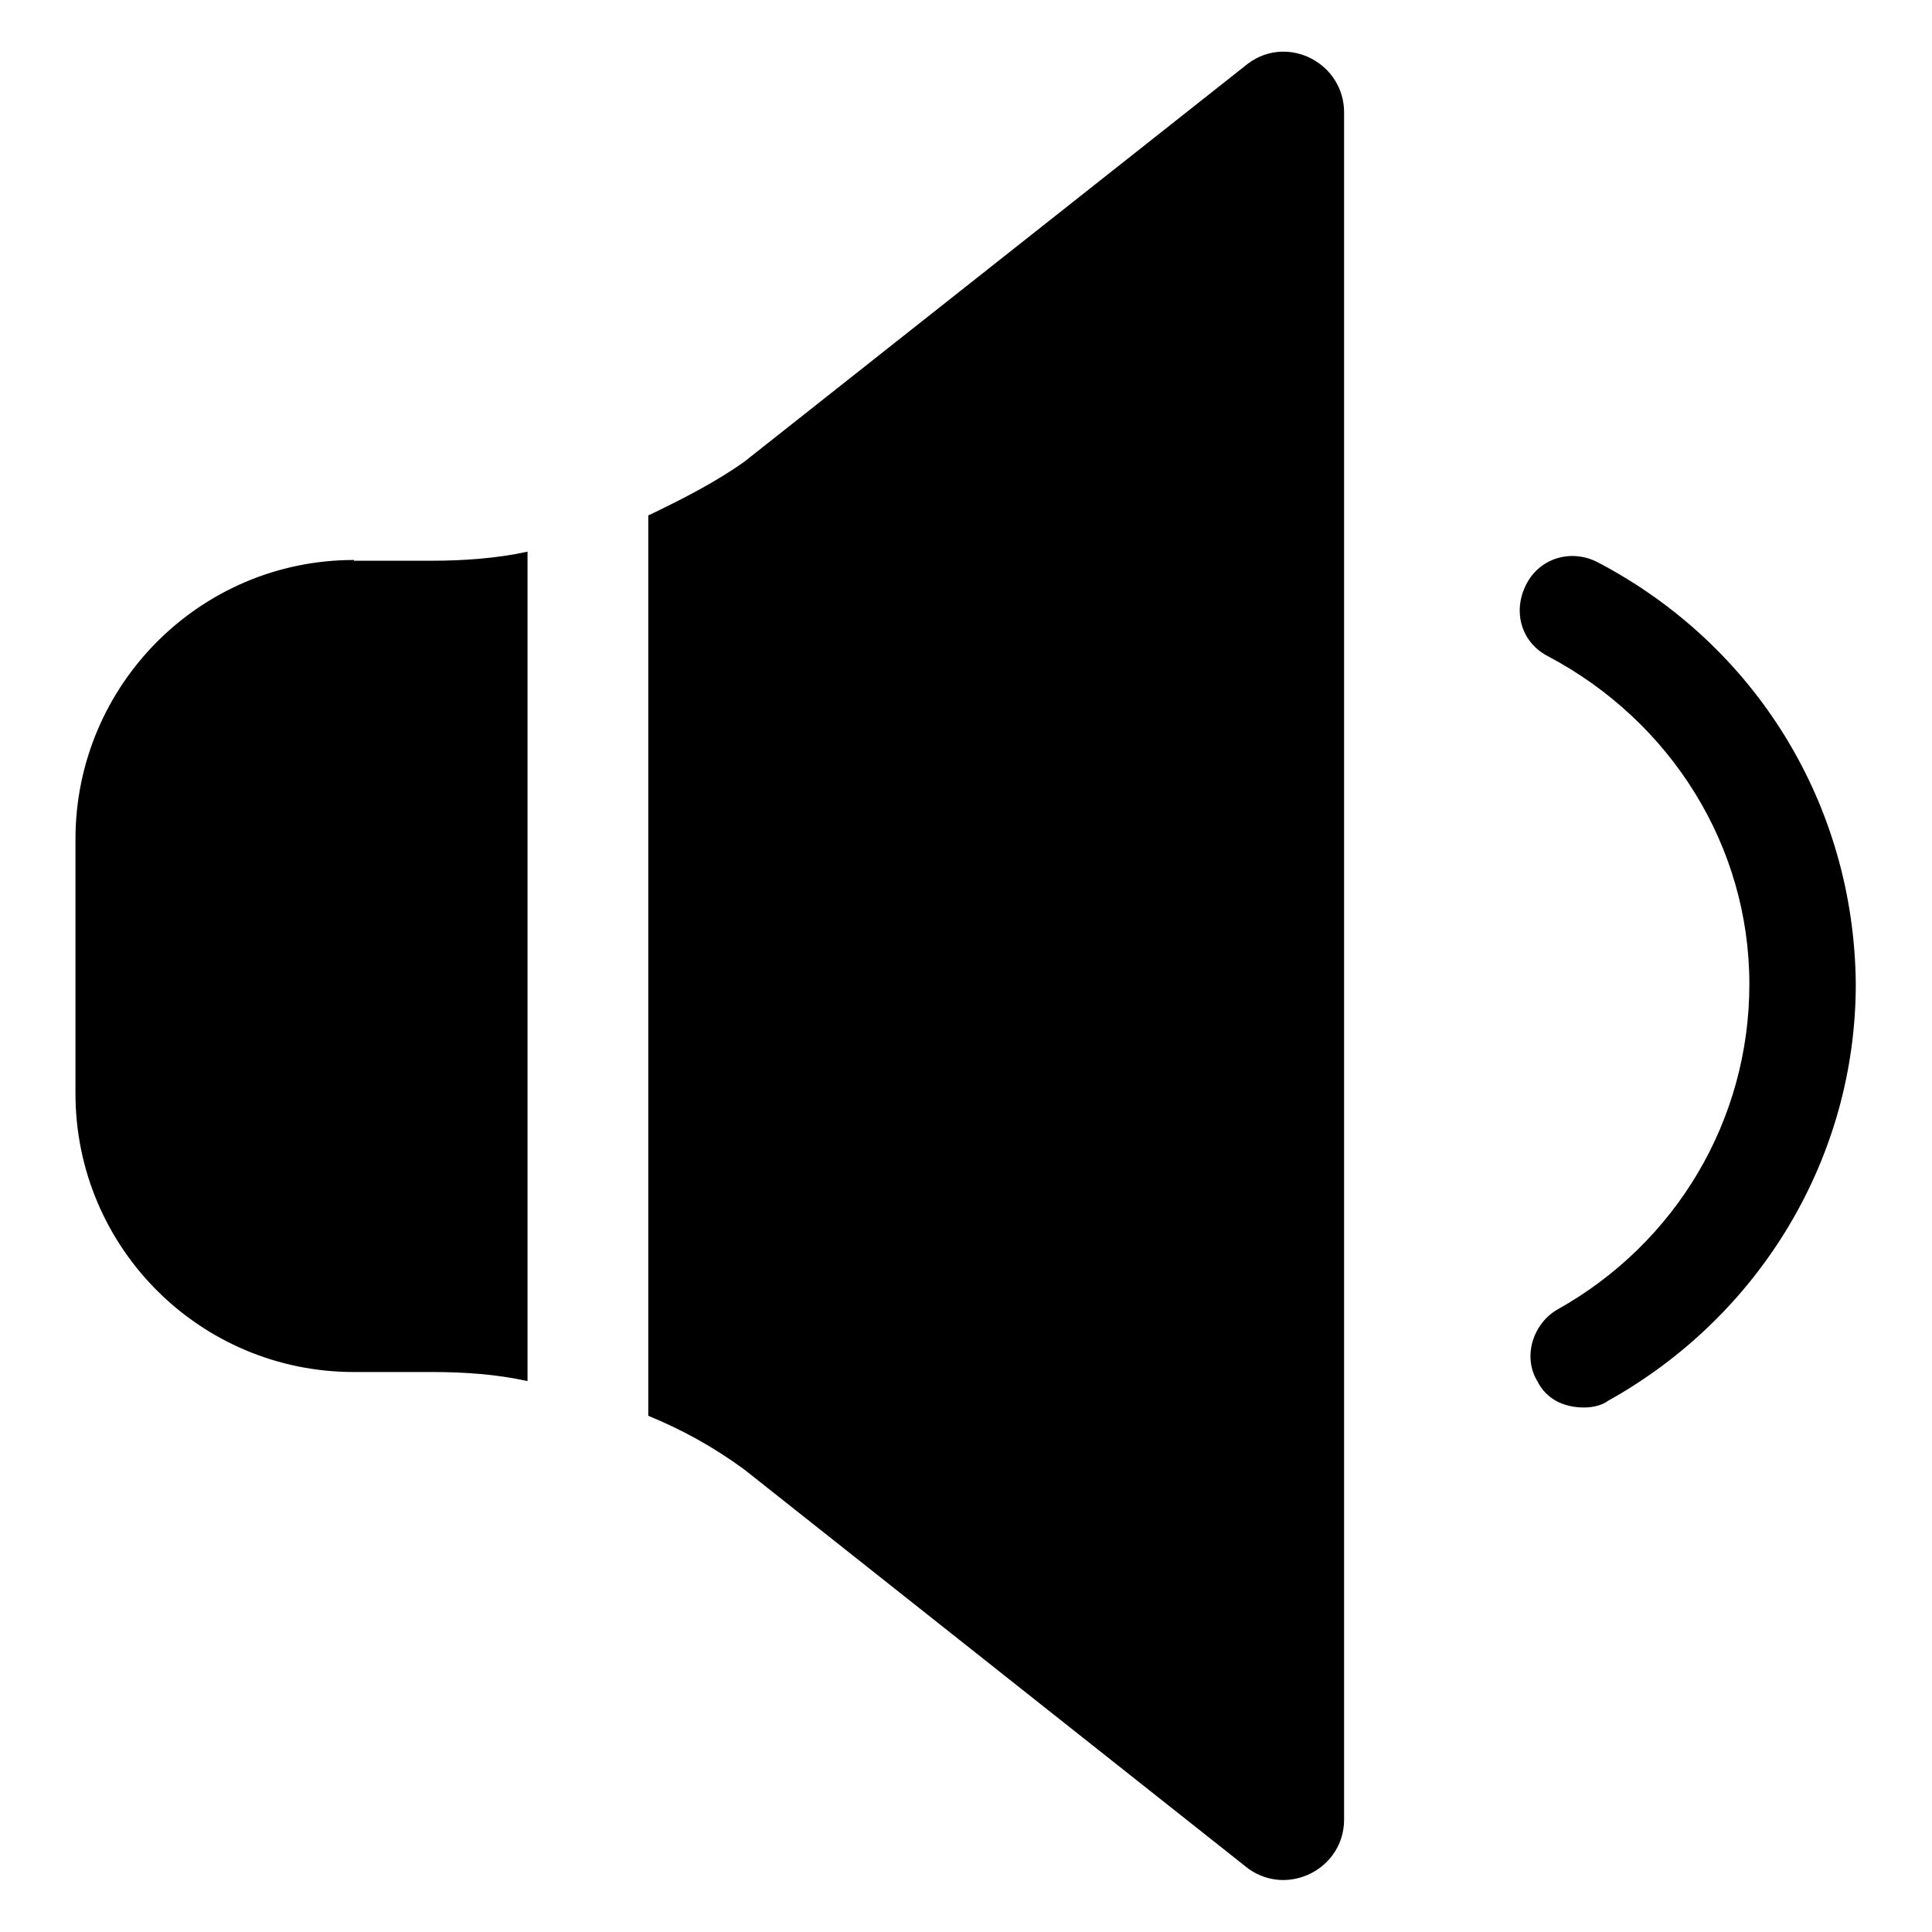 <?xml version="1.0" encoding="utf-8"?>
<!-- Svg Vector Icons : http://www.onlinewebfonts.com/icon -->
<!DOCTYPE svg PUBLIC "-//W3C//DTD SVG 1.1//EN" "http://www.w3.org/Graphics/SVG/1.1/DTD/svg11.dtd">
<svg version="1.1" xmlns="http://www.w3.org/2000/svg" xmlns:xlink="http://www.w3.org/1999/xlink" x="0px" y="0px" viewBox="0 0 256 256" enable-background="new 0 0 256 256" xml:space="preserve">
<g> <path fill="#000000" d="M211.7,74.5c-3.5-1.8-7.7-0.6-9.5,3s-0.6,7.7,3,9.5c16.2,8.6,26.6,25.1,26.6,43.4c0,18-9.7,34.3-25.4,43.1 c-3.2,1.8-4.7,6.2-2.7,9.5c1.2,2.4,3.5,3.5,6.2,3.5c1.2,0,2.4-0.3,3.2-0.9c20.1-11.2,32.8-32.2,32.8-55.2 C245.7,106.7,232.7,85.5,211.7,74.5z M46.9,74.2C26.5,74.2,10,90.8,10,111.2v33.7c0,20.4,16.5,36.9,36.9,36.9h10.3 c4.4,0,8.6,0.3,12.7,1.2V73.1c-4.1,0.9-8.6,1.2-12.7,1.2H46.9z M165.4,8.4L98.6,61.2c-3.8,2.7-8.3,5-12.7,7.1v119.3 c4.4,1.8,8.6,4.1,12.7,7.1l66.8,52.9c5.3,3.8,12.7,0,12.7-6.5V14.9C178.1,8.4,170.7,4.5,165.4,8.4z"/></g>
</svg>